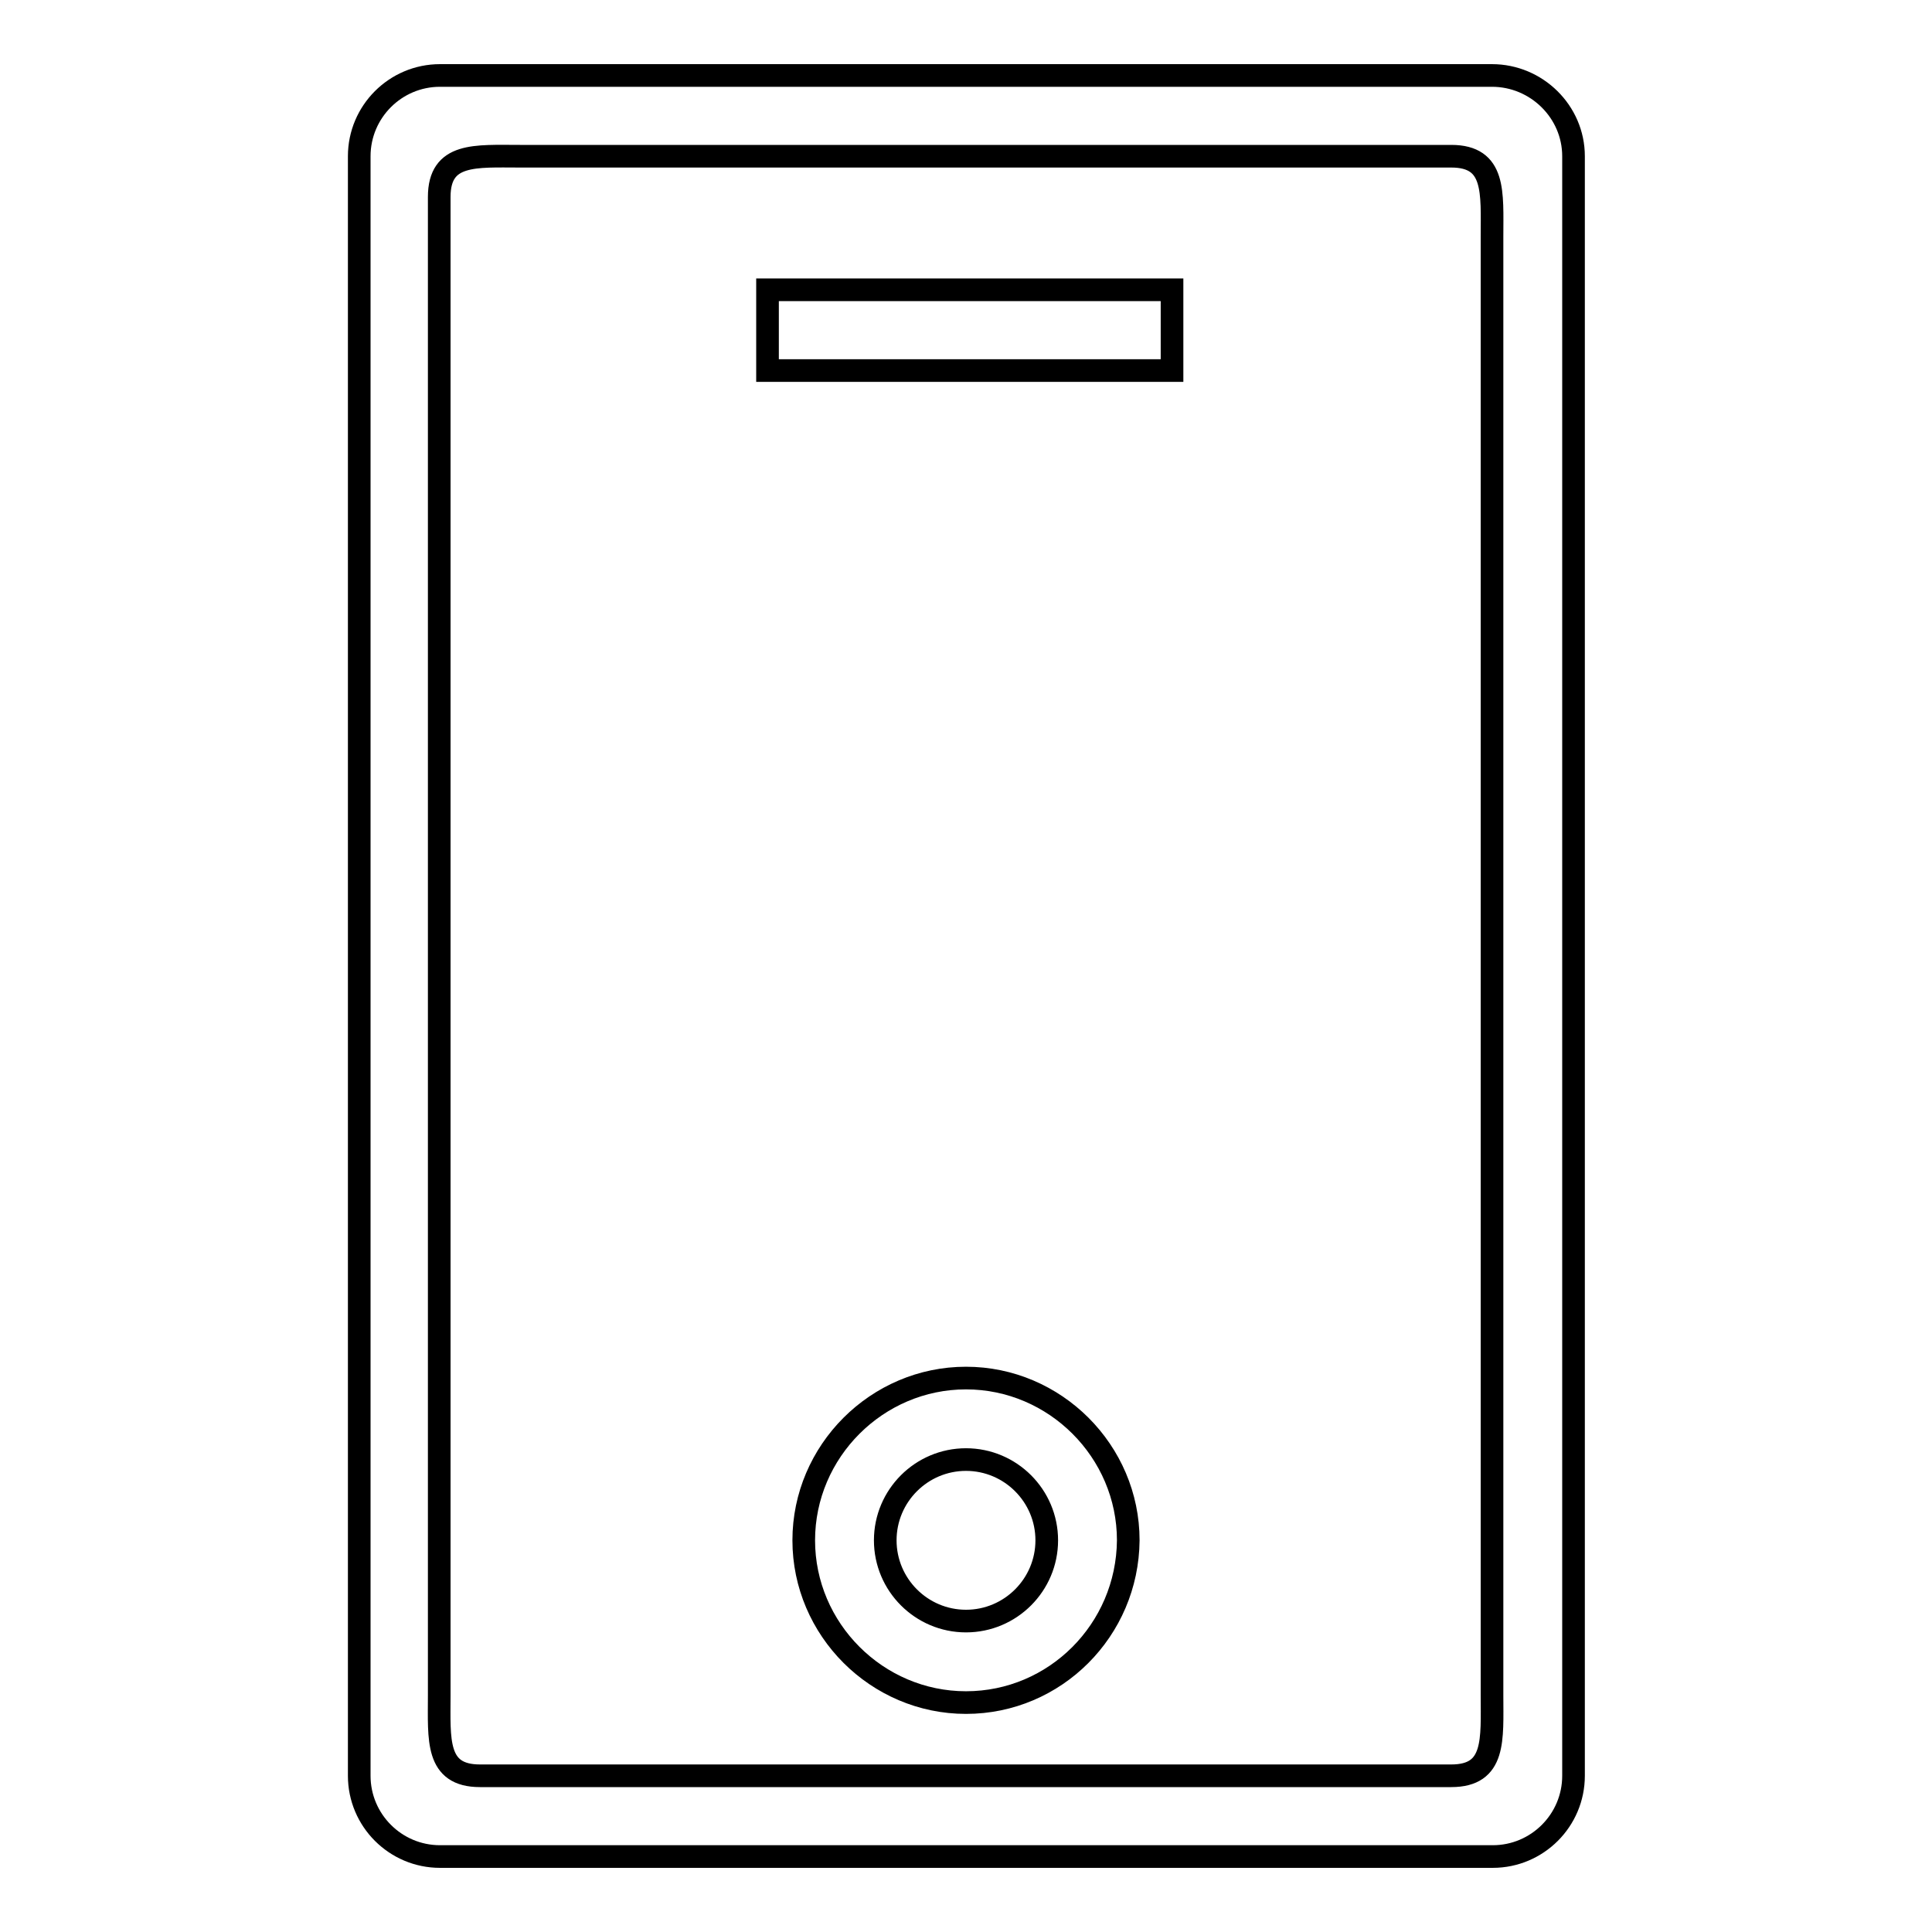 <?xml version="1.0" encoding="utf-8"?>
<!-- Svg Vector Icons : http://www.onlinewebfonts.com/icon -->
<!DOCTYPE svg PUBLIC "-//W3C//DTD SVG 1.1//EN" "http://www.w3.org/Graphics/SVG/1.1/DTD/svg11.dtd">
<svg version="1.1" xmlns="http://www.w3.org/2000/svg" xmlns:xlink="http://www.w3.org/1999/xlink" x="0px" y="0px" viewBox="0 0 256 256" enable-background="new 0 0 256 256" xml:space="preserve">
<g><g><path stroke-width="3" fill-opacity="0" stroke="#000000"  d="M101.7,38.4h53.6v10.7h-53.6V38.4z"/><path stroke-width="3" fill-opacity="0" stroke="#000000"  d="M128,225.6c-11.8,0-21.5-9.7-21.5-21.5c0-11.8,9.7-21.5,21.5-21.5s21.5,9.7,21.5,21.5C149.4,216,139.8,225.6,128,225.6z M128,193.4c-5.9,0-10.7,4.8-10.7,10.7s4.8,10.7,10.7,10.7s10.7-4.8,10.7-10.7S133.9,193.4,128,193.4z"/><path stroke-width="3" fill-opacity="0" stroke="#000000"  d="M197.7,10H58.3c-5.9,0-10.7,4.8-10.7,10.7v214.6c0,5.9,4.8,10.7,10.7,10.7h139.5c5.9,0,10.7-4.8,10.7-10.7V20.7C208.5,14.8,203.6,10,197.7,10z M197.7,224.6c0,5.9,0.5,10.7-5.4,10.7H63.6c-5.9,0-5.4-4.8-5.4-10.7V26.1c0-5.9,4.8-5.4,10.7-5.4h123.4c5.9,0,5.4,4.8,5.4,10.7V224.6z"/></g></g>
</svg>